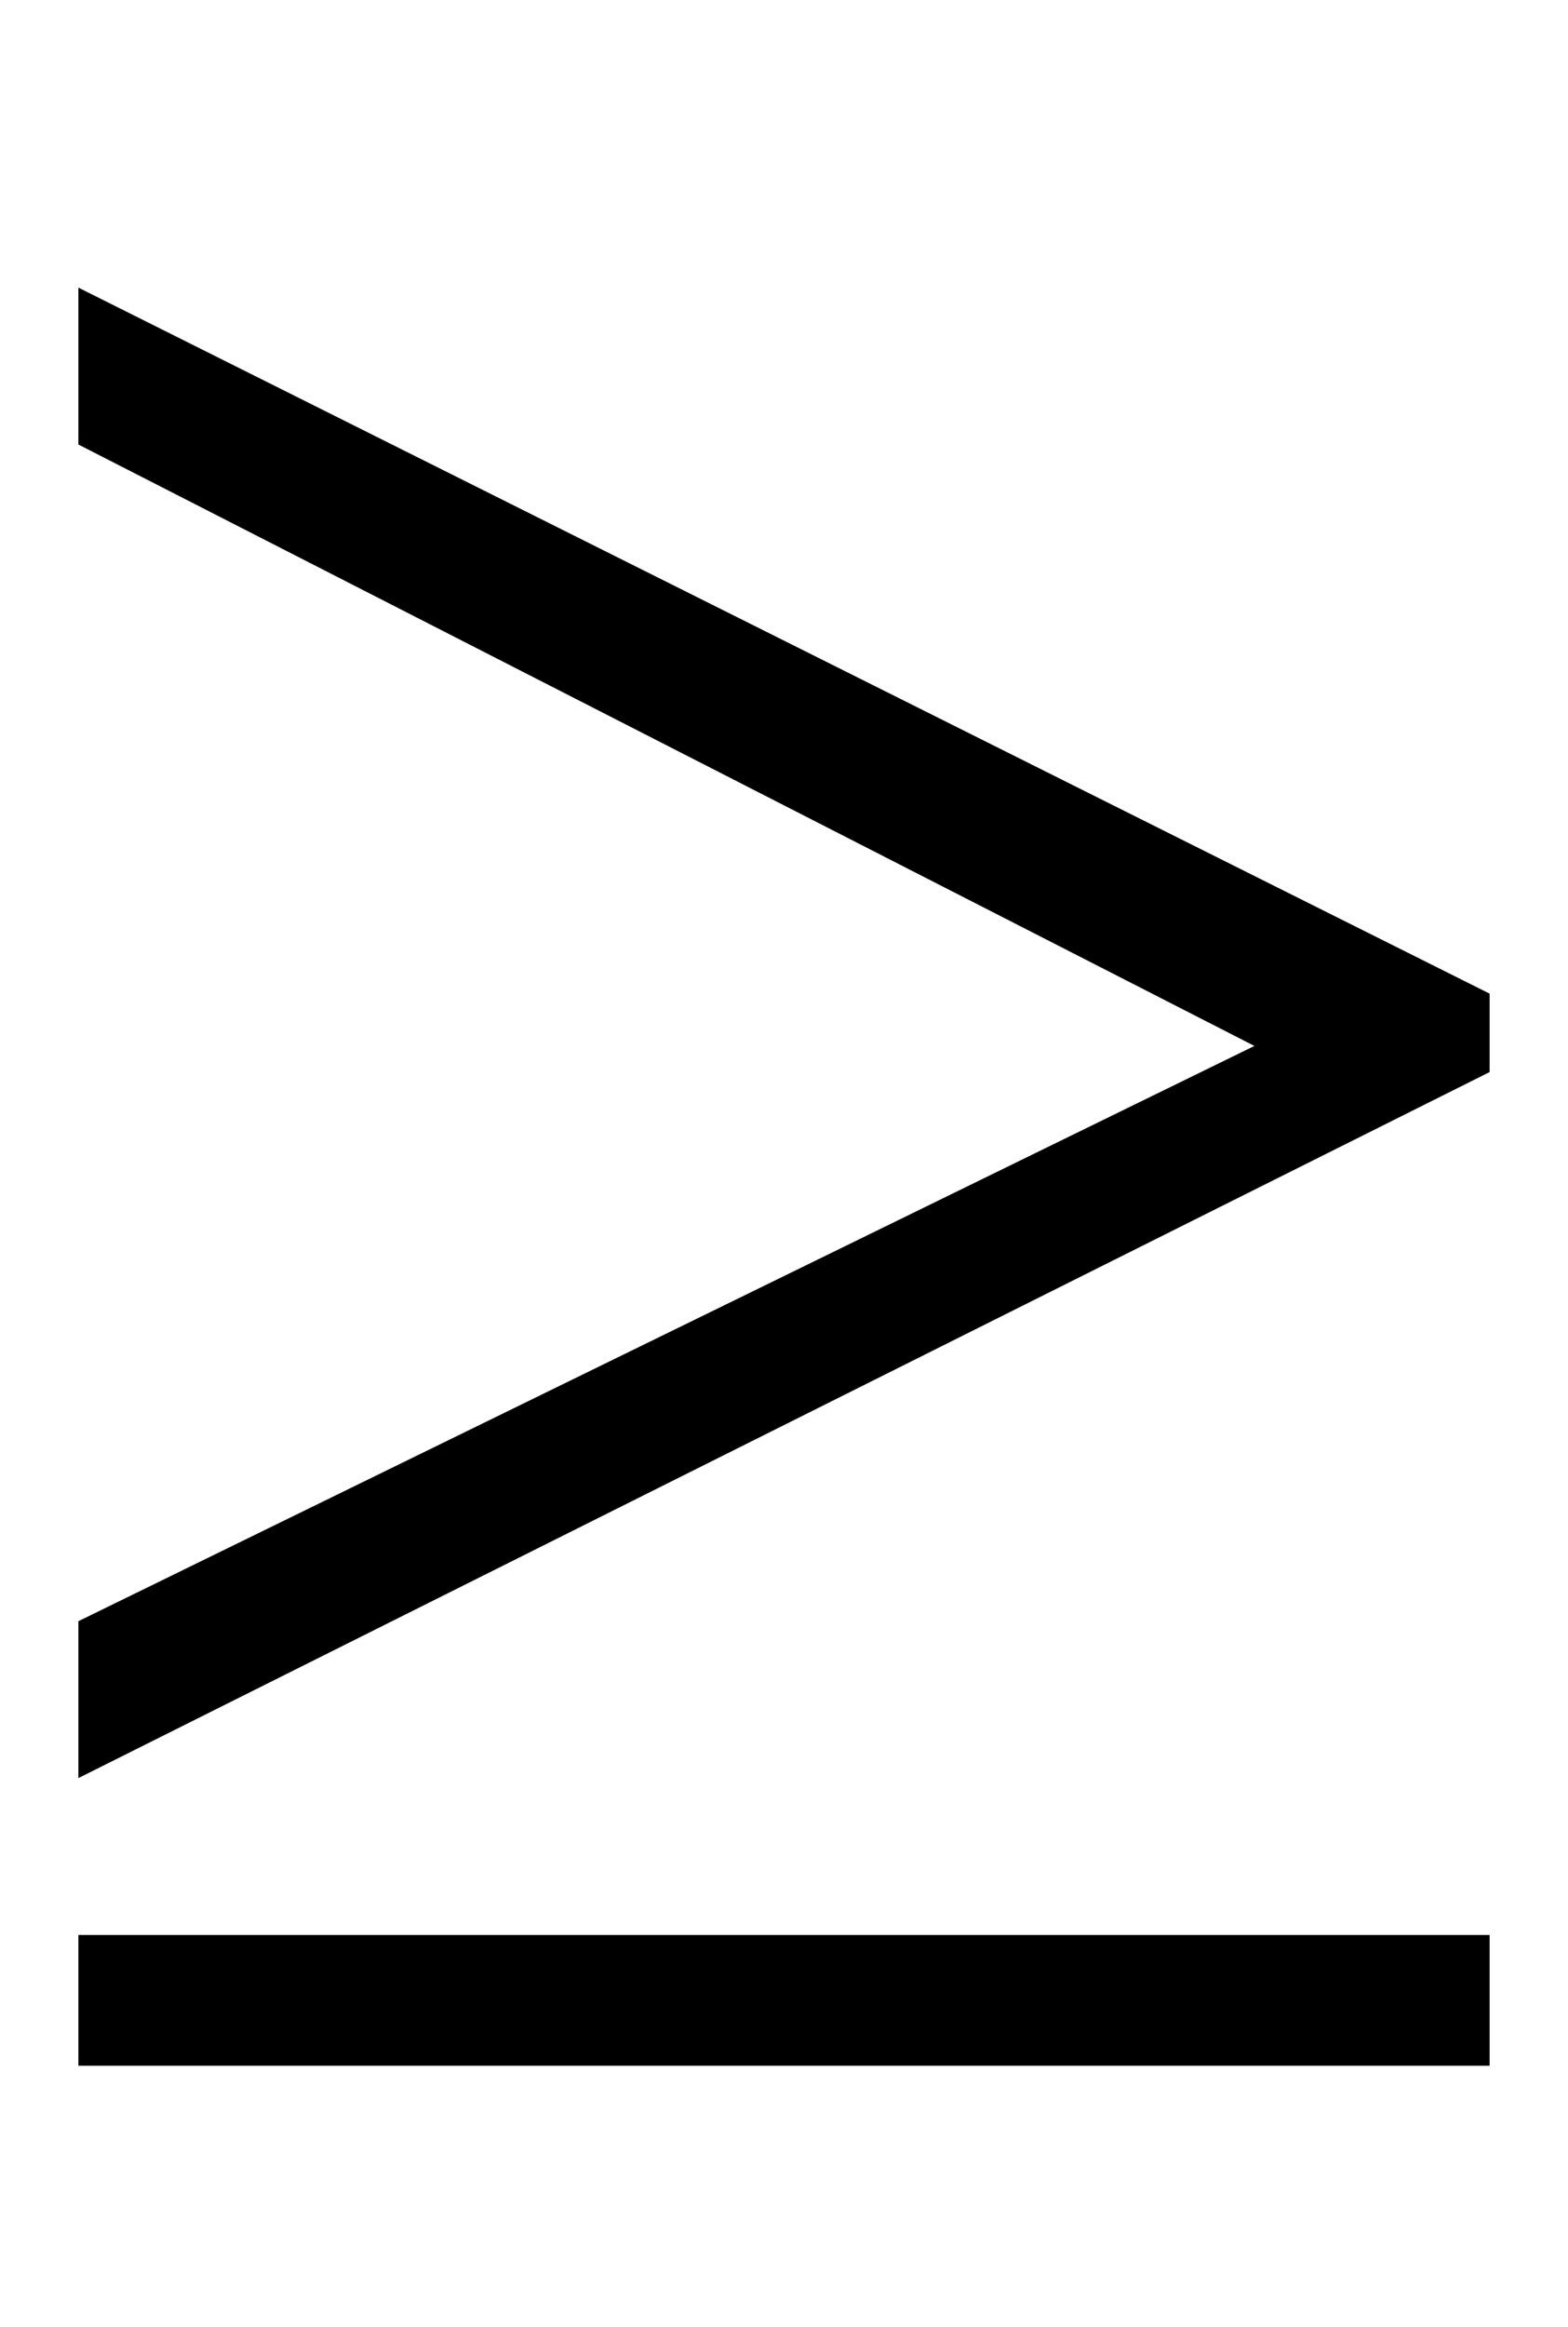 <?xml version="1.0" encoding="utf-8"?>
<!-- Generator: Adobe Illustrator 17.1.0, SVG Export Plug-In . SVG Version: 6.00 Build 0)  -->
<!DOCTYPE svg PUBLIC "-//W3C//DTD SVG 1.1//EN" "http://www.w3.org/Graphics/SVG/1.1/DTD/svg11.dtd">
<svg version="1.1" id="Layer_1" xmlns="http://www.w3.org/2000/svg" xmlns:xlink="http://www.w3.org/1999/xlink" x="0px" y="0px"
	 width="6px" height="8.9px" viewBox="0 0 6 8.9" enable-background="new 0 0 6 8.9" xml:space="preserve">
<g>
	<g enable-background="new    ">
		<path d="M0.3,6.8V6.2L4.8,4L0.3,1.7V1.1l5.4,2.7v0.3L0.3,6.8z M0.3,7.4h5.4v0.5H0.3V7.4z"/>
	</g>
</g>
</svg>
